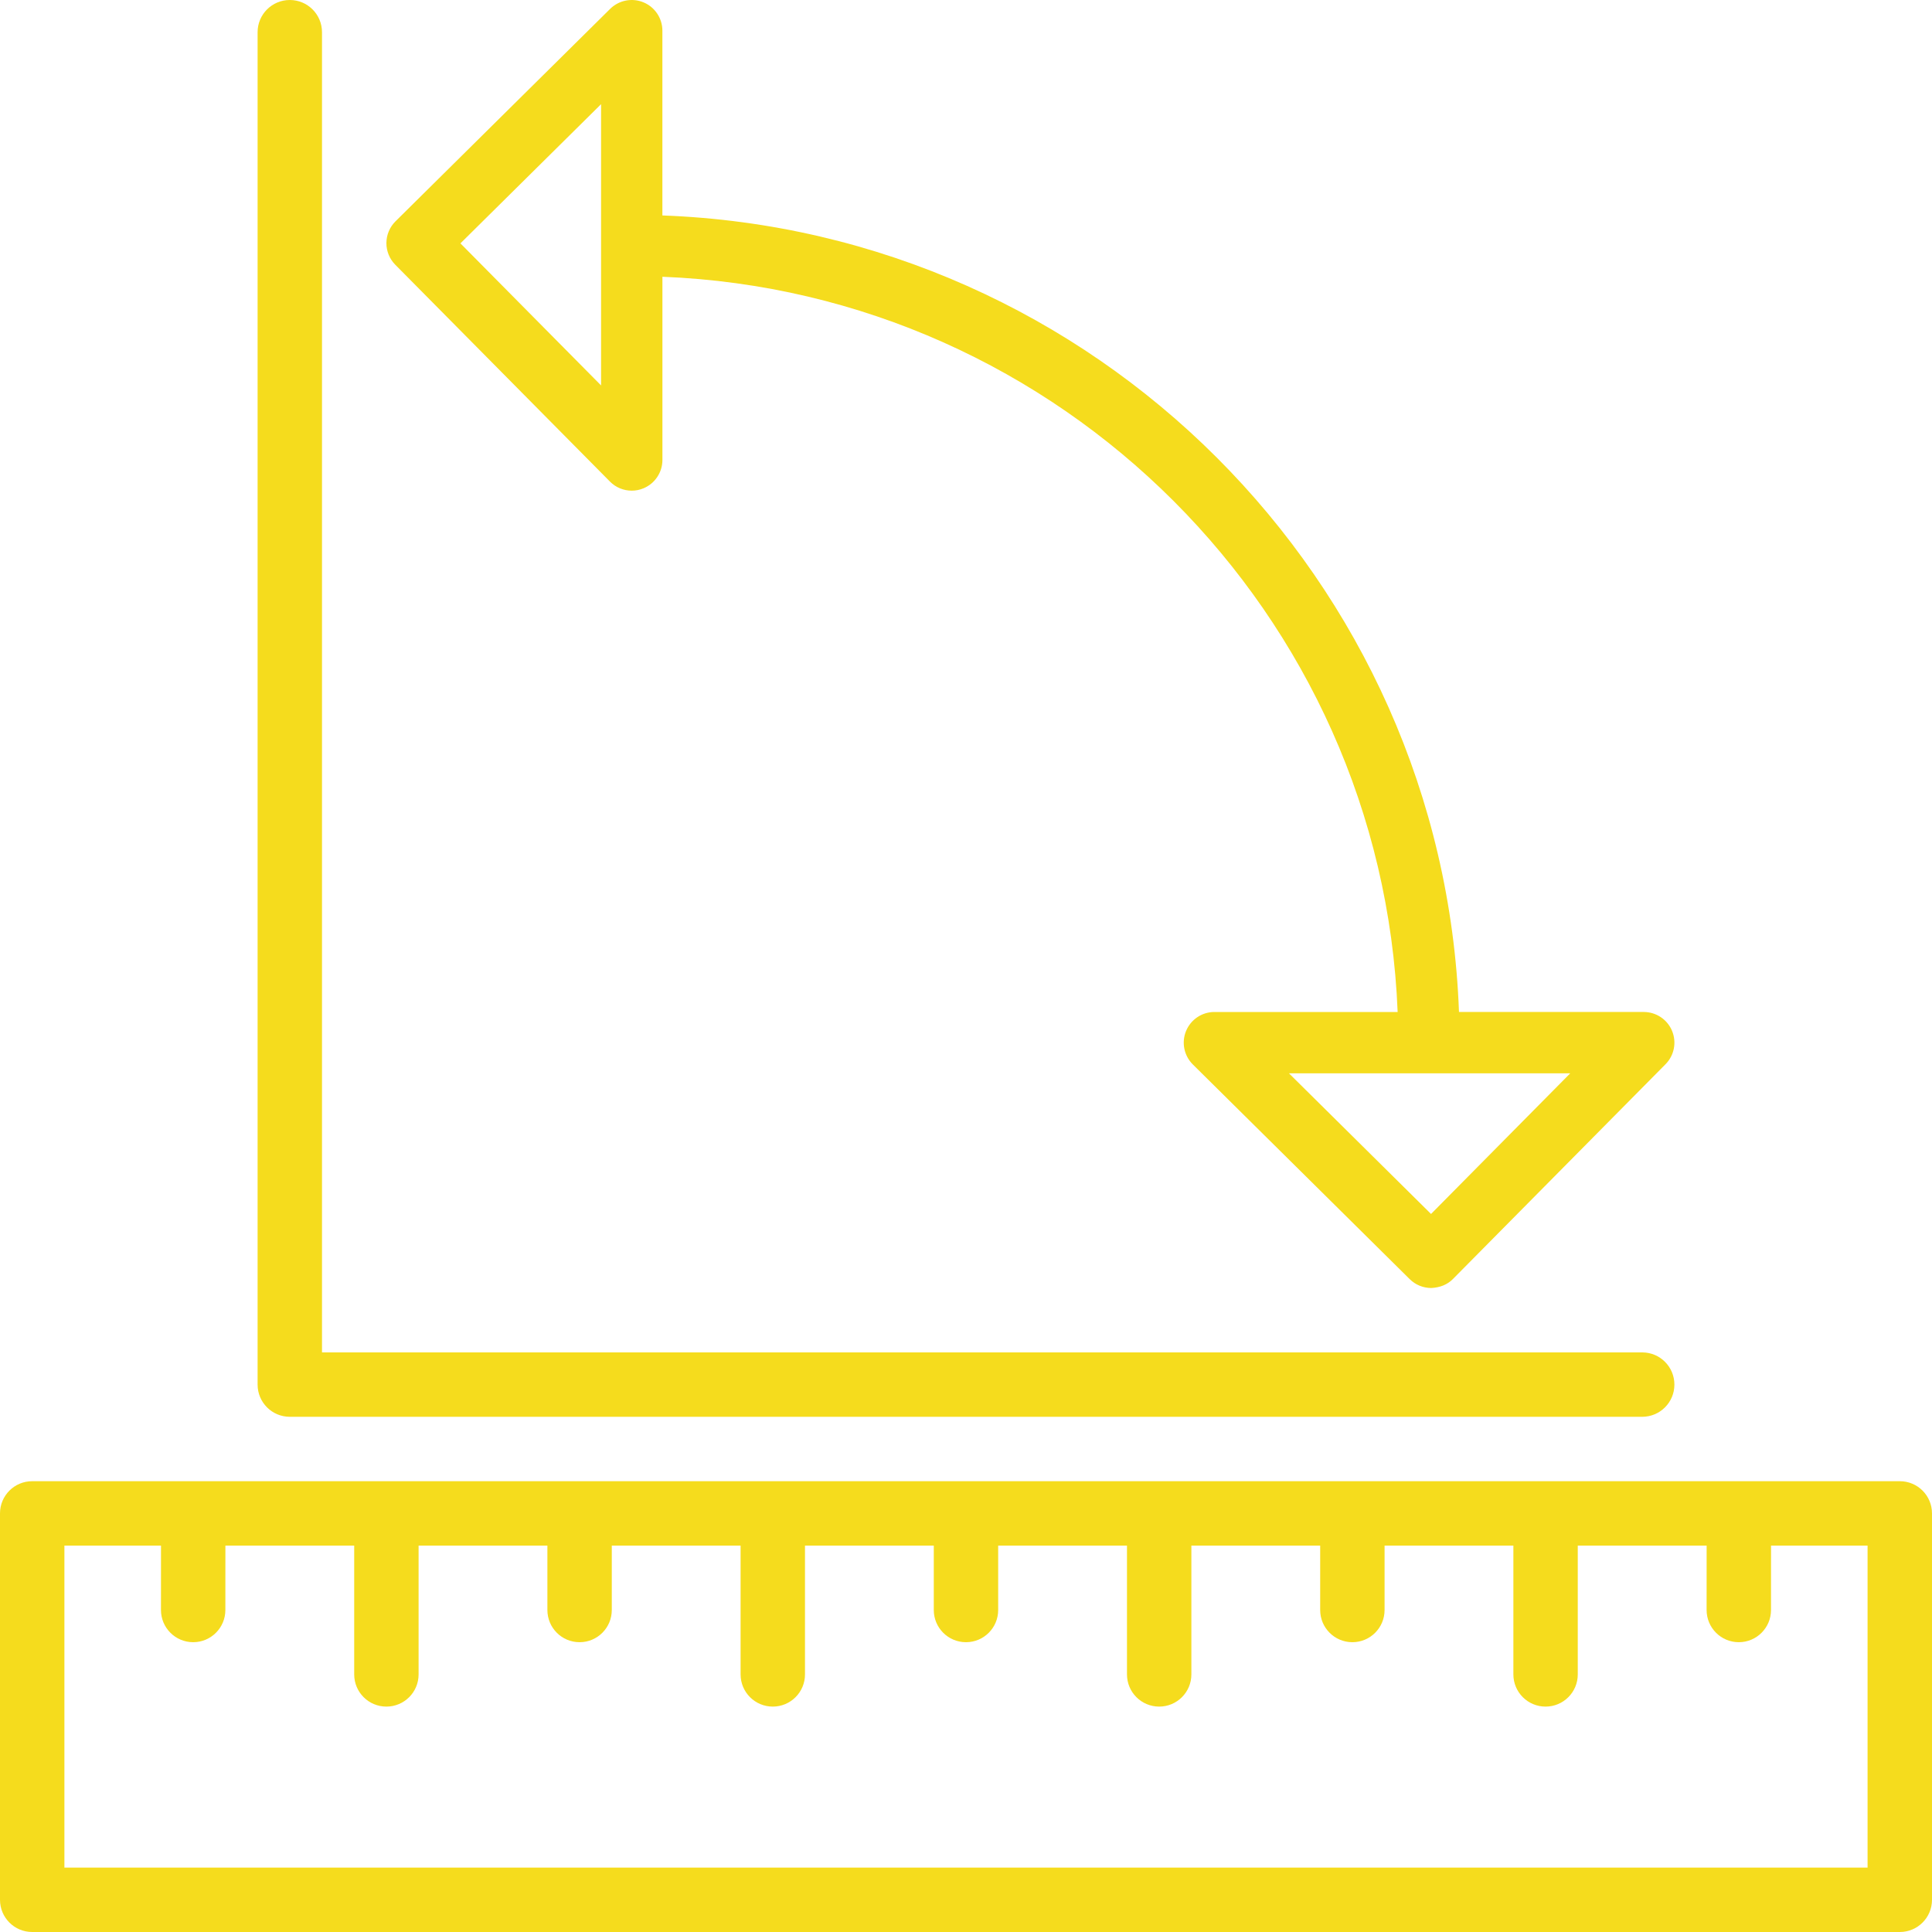 <svg xmlns="http://www.w3.org/2000/svg" xml:space="preserve" viewBox="0 0 512 512">
  <path d="M435.2 358.4H85.333V8.533C85.333 3.814 81.519 0 76.8 0s-8.533 3.814-8.533 8.533v358.4c0 4.719 3.814 8.533 8.533 8.533h358.4c4.719 0 8.533-3.814 8.533-8.533s-3.814-8.533-8.533-8.533zm68.267 34.133H8.533c-4.719 0-8.533 3.814-8.533 8.533v102.4C0 508.186 3.814 512 8.533 512h494.933c4.719 0 8.533-3.814 8.533-8.533v-102.4c.001-4.719-3.813-8.534-8.532-8.534zm-8.534 102.4H17.067V409.6h25.6l-.009 17.067c0 4.71 3.814 8.533 8.533 8.533 4.71 0 8.533-3.814 8.533-8.533l.009-17.067h34.133v34.133c0 4.719 3.814 8.533 8.533 8.533s8.533-3.814 8.533-8.533V409.6h34.133v17.067c0 4.719 3.814 8.533 8.533 8.533 4.719 0 8.533-3.814 8.533-8.533V409.6h34.133v34.133c0 4.719 3.814 8.533 8.533 8.533s8.533-3.814 8.533-8.533V409.6h34.133v17.067c0 4.719 3.814 8.533 8.533 8.533s8.533-3.814 8.533-8.533V409.6h34.133v34.133c0 4.719 3.814 8.533 8.533 8.533s8.533-3.814 8.533-8.533V409.6h34.133v17.067c0 4.719 3.814 8.533 8.533 8.533s8.533-3.814 8.533-8.533V409.6h34.133v34.133c0 4.719 3.814 8.533 8.533 8.533s8.533-3.814 8.533-8.533V409.6h34.15l-.009 17.067c0 4.71 3.814 8.533 8.533 8.533 4.71 0 8.533-3.814 8.533-8.533l.009-17.067h25.583v85.333z" fill="#f5dc1d"/>
  <path d="M443.11 273.186c-1.263-3.029-4.224-5.001-7.501-5.001h-48.964c-4.207-114.525-96.571-206.89-211.106-211.088V8.124c0-3.277-1.971-6.238-5.001-7.501-3.004-1.254-6.511-.58-8.841 1.724l-56.892 56.311c-1.527 1.519-2.398 3.584-2.406 5.743-.009 2.15.836 4.224 2.347 5.751l56.892 57.464c1.553 1.579 3.652 2.415 5.777 2.415 1.041 0 2.091-.196 3.089-.614 3.046-1.254 5.043-4.224 5.043-7.518V73.344c105.574 4.181 190.66 89.267 194.842 194.842h-48.555c-3.294 0-6.263 1.988-7.518 5.043-1.254 3.038-.538 6.545 1.8 8.866l57.472 56.892c1.51 1.502 3.567 2.347 5.709 2.347 2.338-.128 4.258-.87 5.777-2.415l56.311-56.892c2.306-2.33 2.988-5.82 1.725-8.841zM159.292 102.144l-37.274-37.649 37.274-36.89v74.539zm219.946 219.571-37.649-37.274h74.539l-36.89 37.274z" fill="#f5dc1d"/>
</svg>
